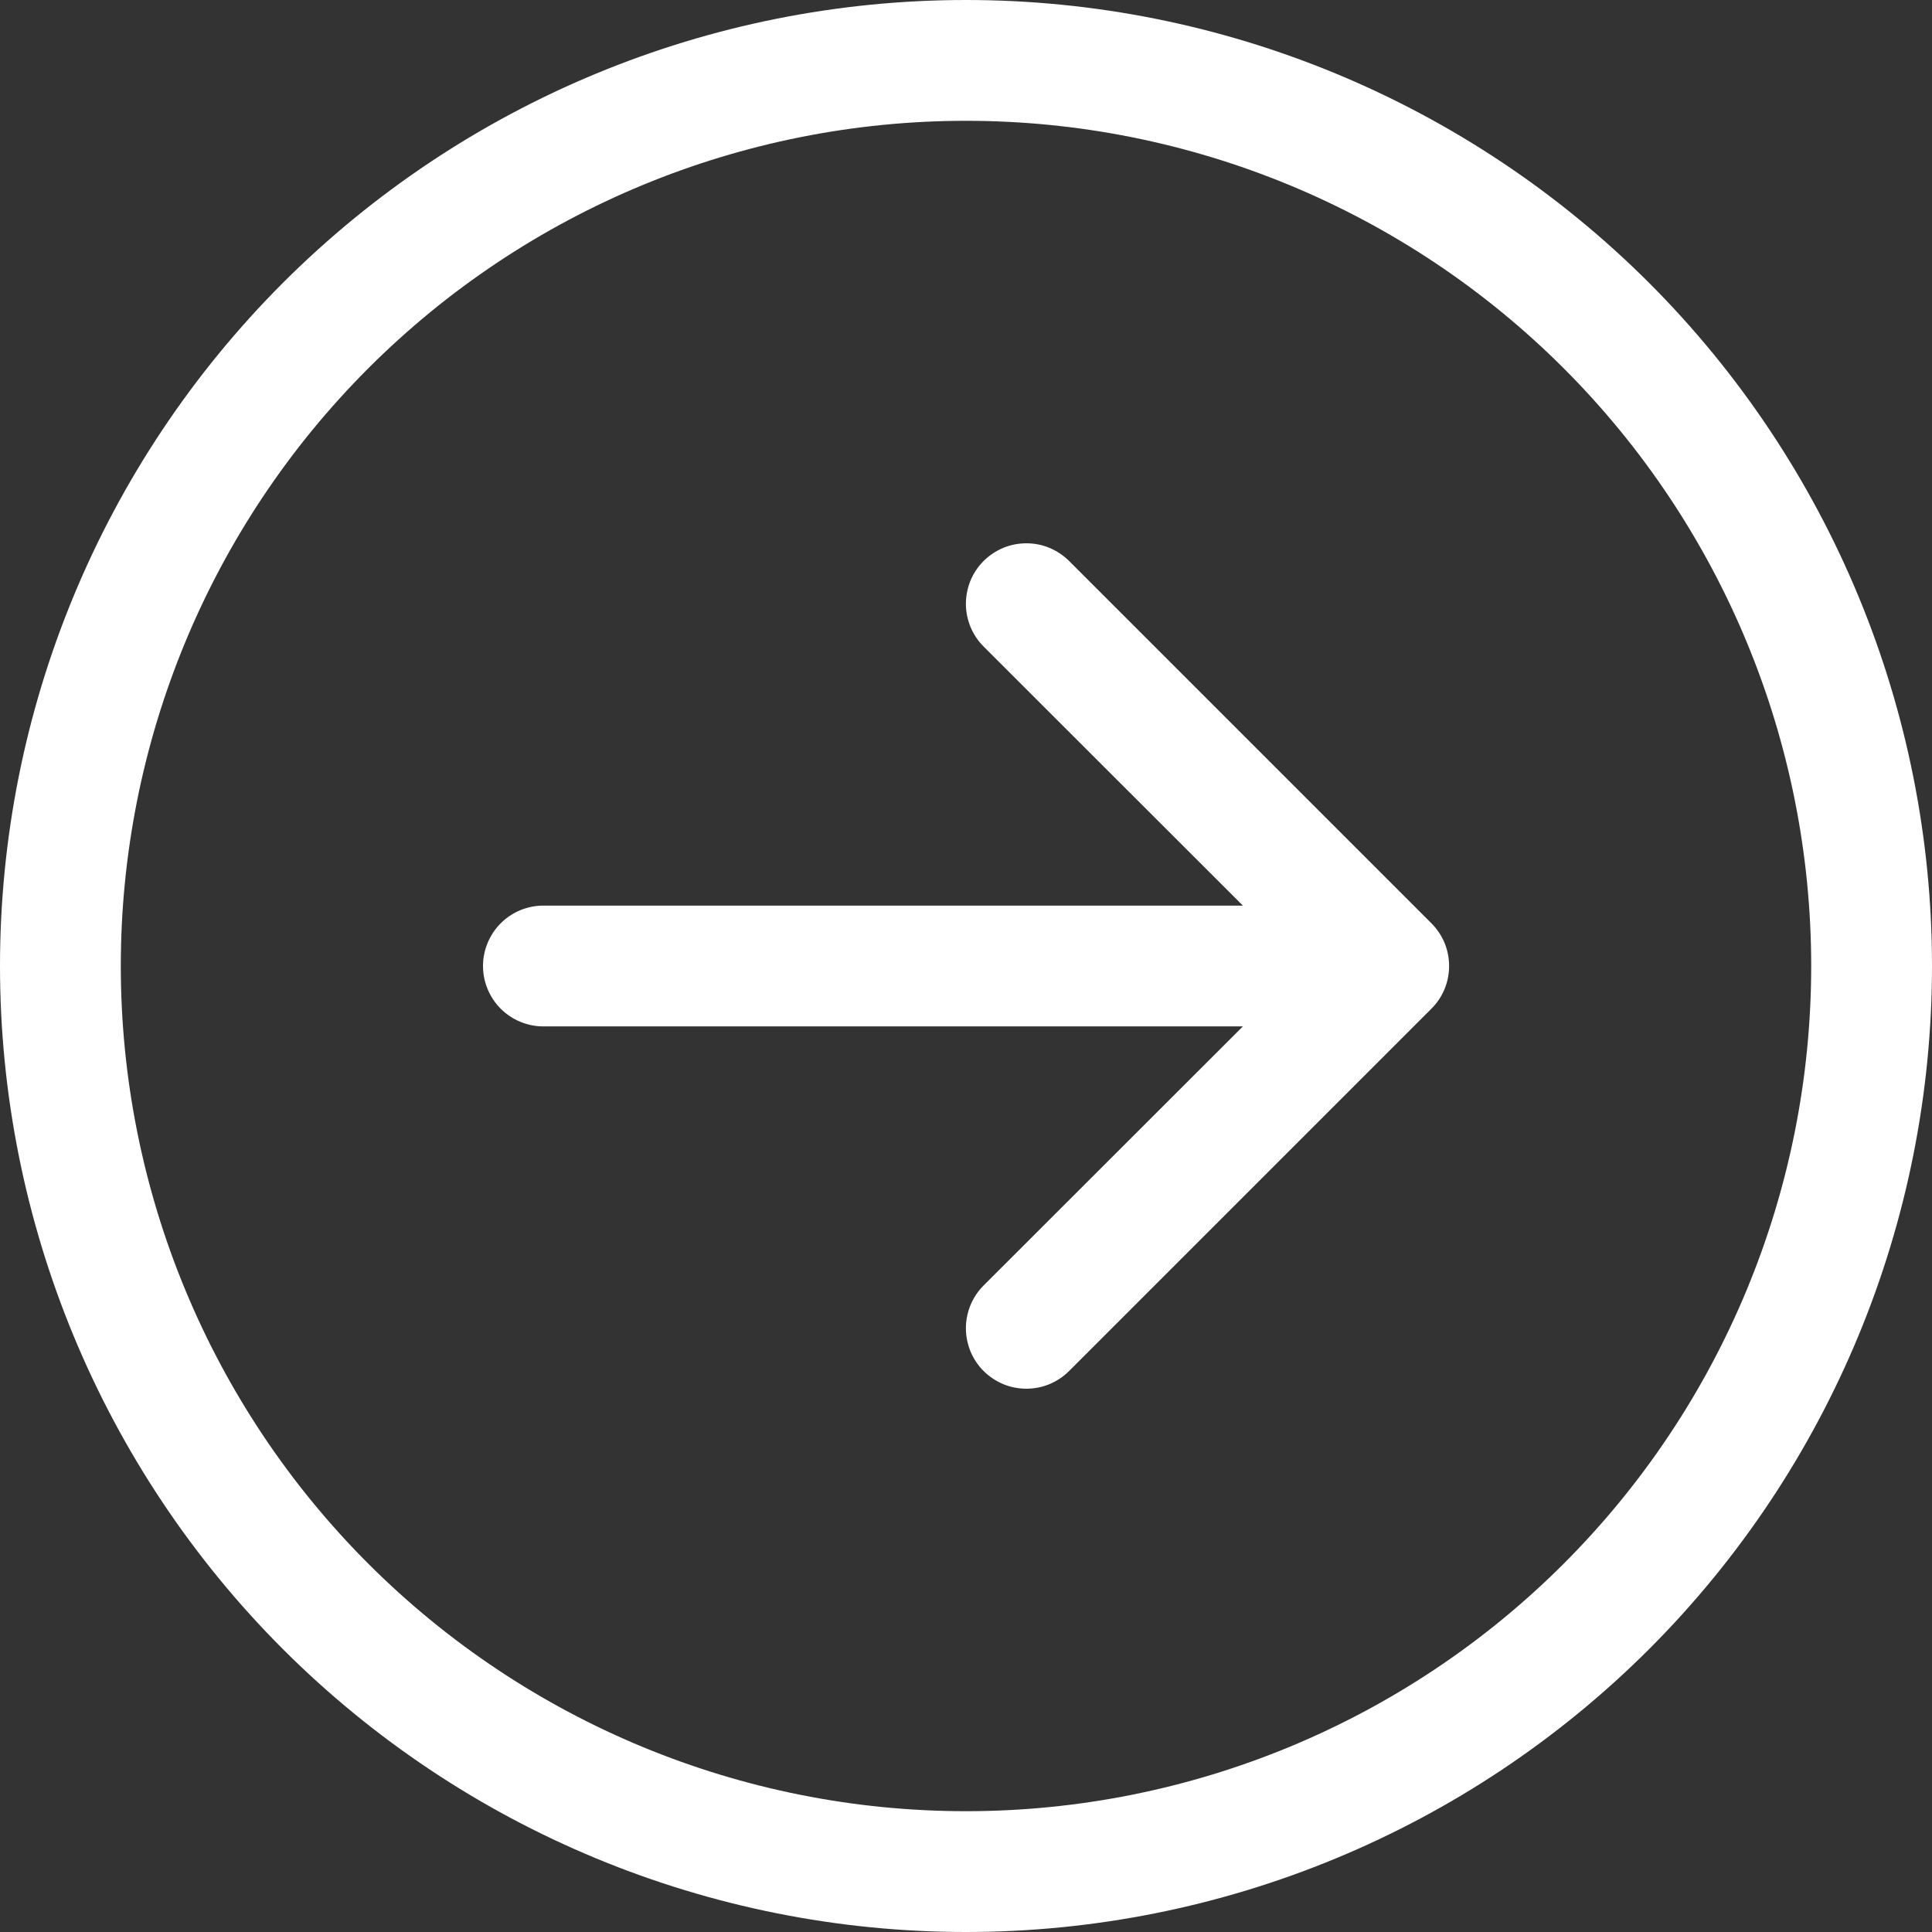 <svg width="19" height="19" viewBox="0 0 19 19" fill="none" xmlns="http://www.w3.org/2000/svg">
<rect x="0" y="0" width="19" height="19" fill="#333333" stroke="none"/>
<path fill-rule="evenodd" clip-rule="evenodd" d="M1.188 9.5C1.188 11.705 2.063 13.819 3.622 15.378C5.181 16.937 7.295 17.812 9.5 17.812C11.705 17.812 13.819 16.937 15.378 15.378C16.937 13.819 17.812 11.705 17.812 9.5C17.812 7.295 16.937 5.181 15.378 3.622C13.819 2.063 11.705 1.188 9.5 1.188C7.295 1.188 5.181 2.063 3.622 3.622C2.063 5.181 1.188 7.295 1.188 9.5ZM19 9.5C19 12.02 17.999 14.436 16.218 16.218C14.436 17.999 12.02 19 9.5 19C6.98 19 4.564 17.999 2.782 16.218C1.001 14.436 0 12.02 0 9.5C0 6.98 1.001 4.564 2.782 2.782C4.564 1.001 6.98 0 9.5 0C12.02 0 14.436 1.001 16.218 2.782C17.999 4.564 19 6.98 19 9.5ZM5.344 8.906C5.186 8.906 5.035 8.969 4.924 9.08C4.813 9.192 4.75 9.343 4.75 9.5C4.75 9.657 4.813 9.809 4.924 9.92C5.035 10.031 5.186 10.094 5.344 10.094H12.223L9.673 12.642C9.618 12.697 9.574 12.763 9.544 12.835C9.515 12.907 9.499 12.984 9.499 13.062C9.499 13.141 9.515 13.218 9.544 13.29C9.574 13.362 9.618 13.428 9.673 13.483C9.729 13.538 9.794 13.582 9.866 13.612C9.938 13.642 10.016 13.657 10.094 13.657C10.172 13.657 10.249 13.642 10.321 13.612C10.393 13.582 10.459 13.538 10.514 13.483L14.077 9.92C14.132 9.865 14.176 9.8 14.206 9.728C14.236 9.655 14.251 9.578 14.251 9.5C14.251 9.422 14.236 9.345 14.206 9.272C14.176 9.2 14.132 9.135 14.077 9.08L10.514 5.517C10.459 5.462 10.393 5.418 10.321 5.388C10.249 5.358 10.172 5.343 10.094 5.343C10.016 5.343 9.938 5.358 9.866 5.388C9.794 5.418 9.729 5.462 9.673 5.517C9.618 5.572 9.574 5.638 9.544 5.71C9.515 5.782 9.499 5.859 9.499 5.938C9.499 6.016 9.515 6.093 9.544 6.165C9.574 6.237 9.618 6.303 9.673 6.358L12.223 8.906H5.344Z" fill="white"/>
</svg>
